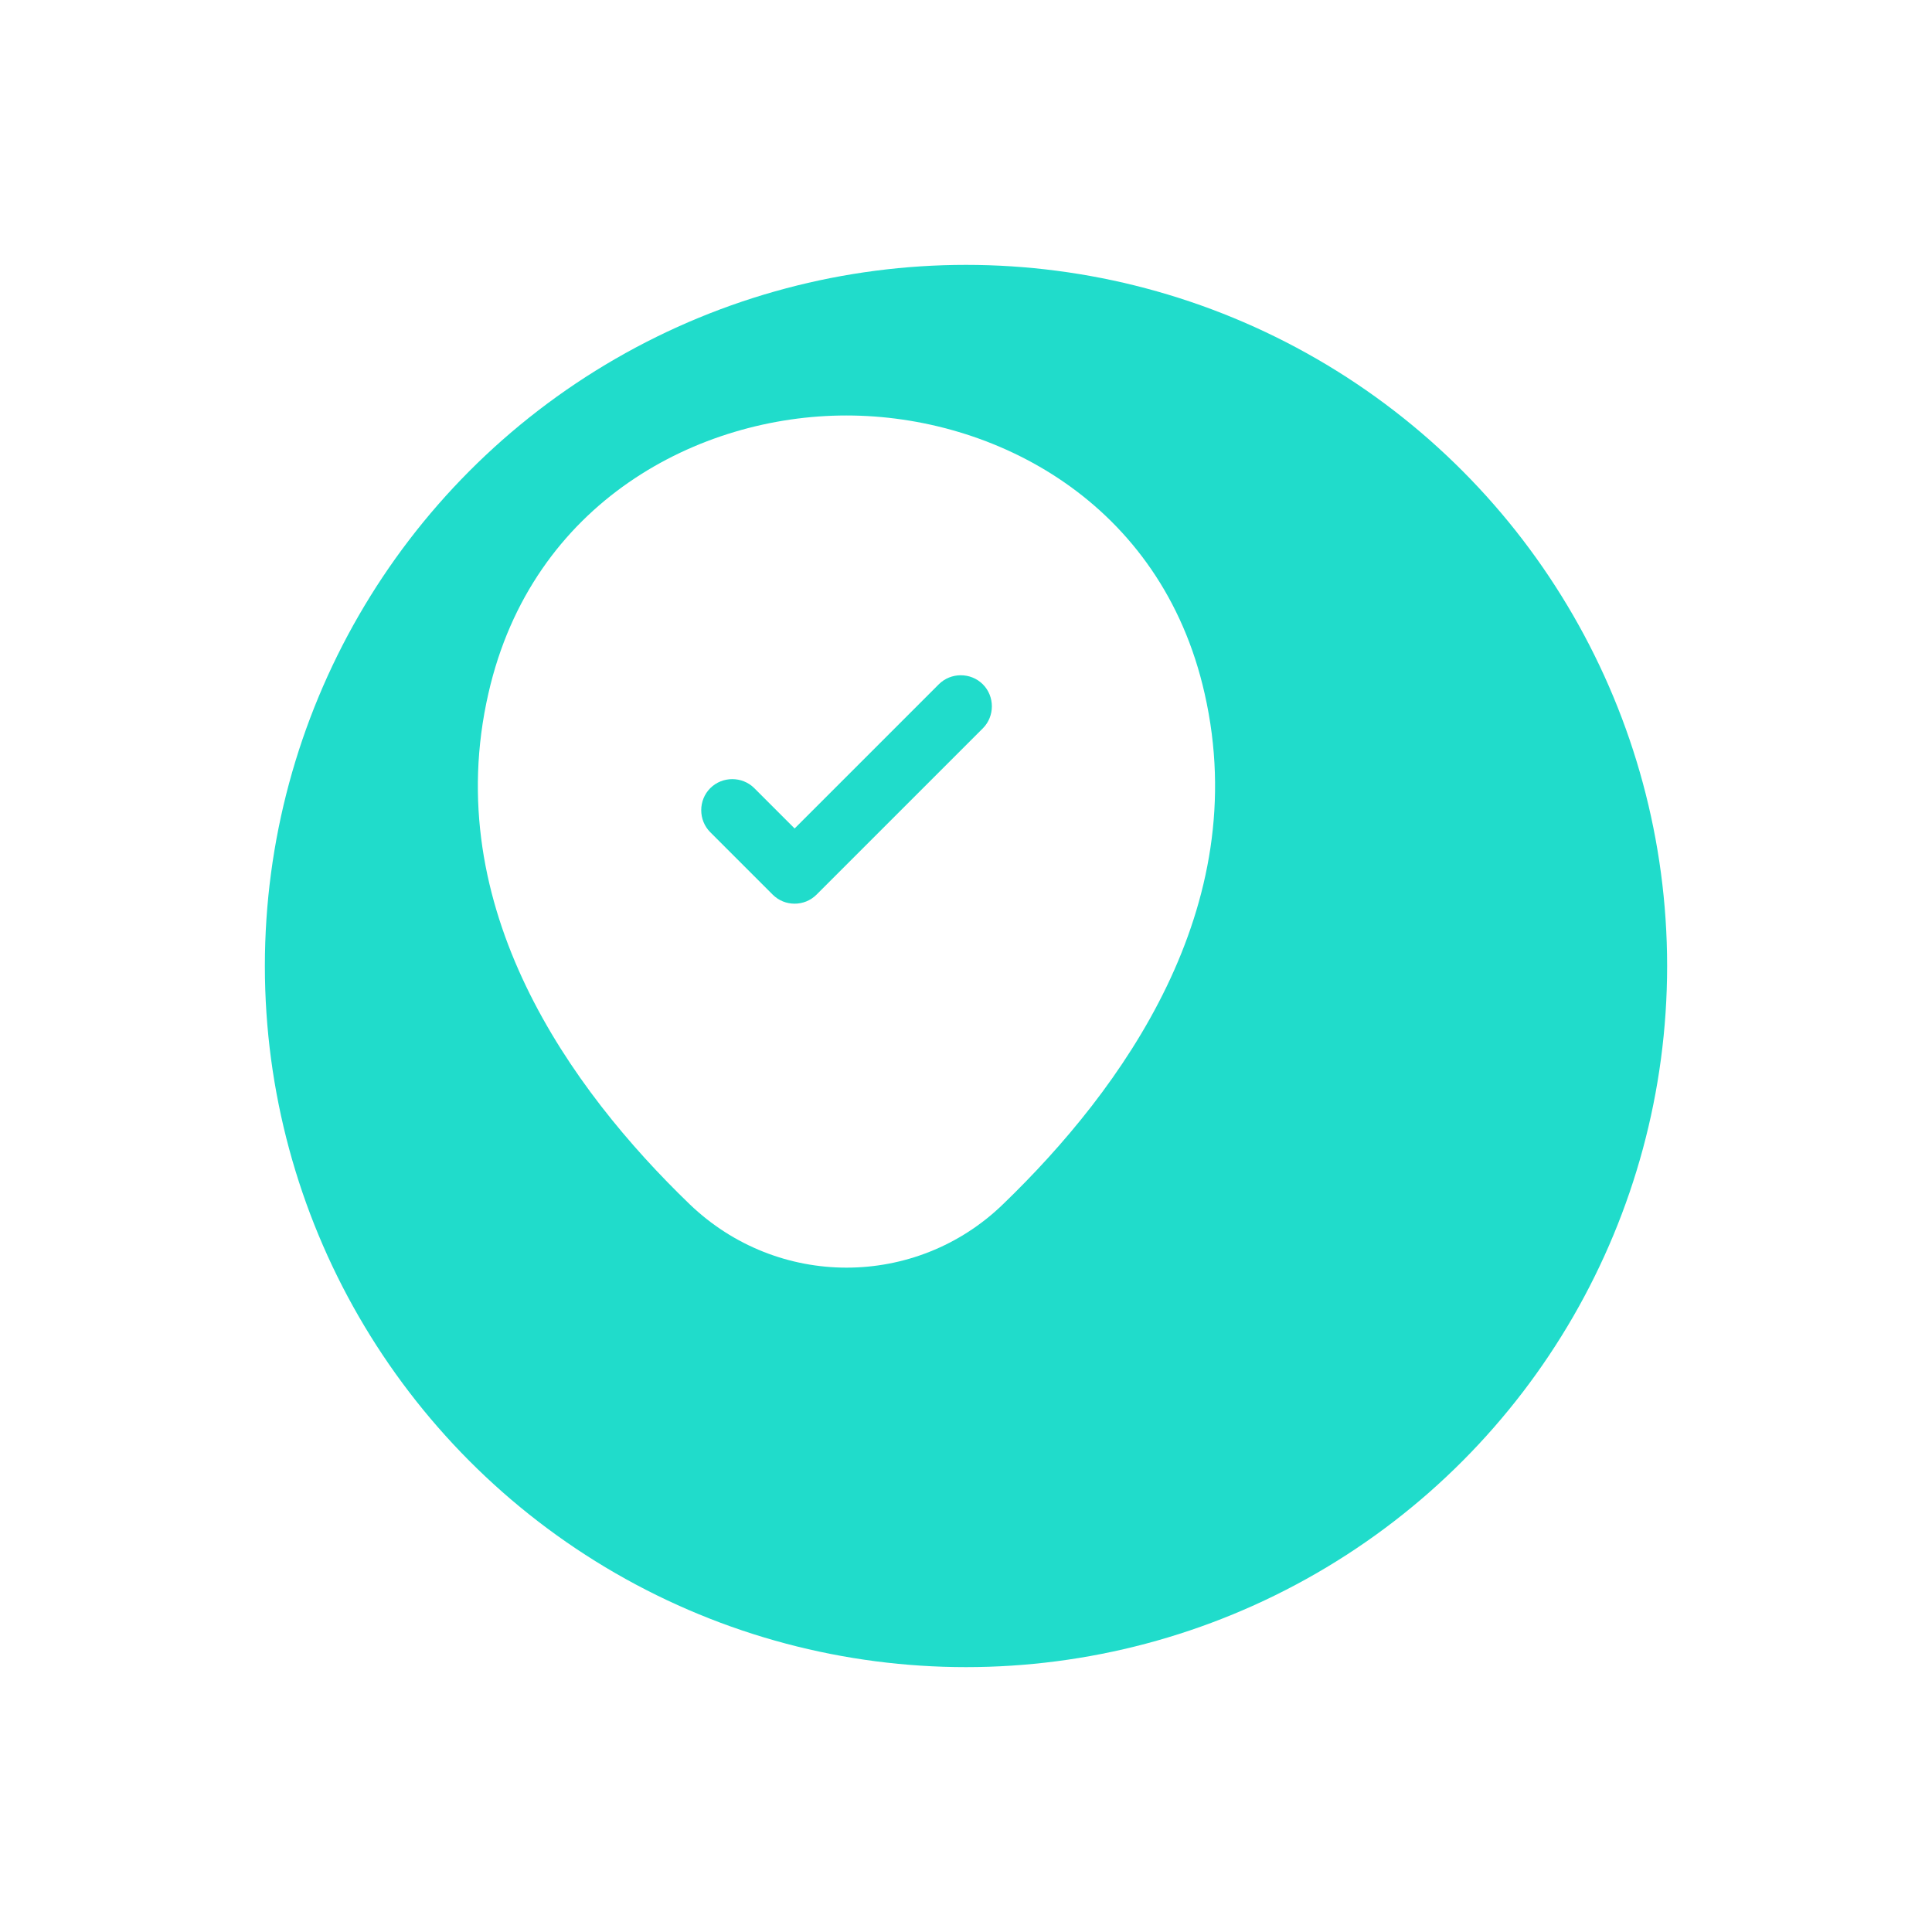 <?xml version="1.0" encoding="UTF-8"?> <svg xmlns="http://www.w3.org/2000/svg" width="372" height="372" viewBox="0 0 372 372" fill="none"> <g filter="url(#filter0_d_142_179)"> <circle cx="163" cy="160" r="135" fill="#20DCCB"></circle> </g> <path d="M231.96 133.6C223.64 96.56 191.32 80 163 80C163 80 163 80 162.92 80C134.68 80 102.44 96.56 94.04 133.52C84.6 174.8 109.88 209.76 132.76 231.84C141.24 240 152.12 244.08 163 244.08C173.88 244.08 184.76 240 193.16 231.84C216.04 209.76 241.32 174.88 231.96 133.6ZM189.24 140.24L157.24 172.24C156.04 173.44 154.52 174 153 174C151.48 174 149.96 173.44 148.76 172.24L136.76 160.24C134.44 157.92 134.44 154.08 136.76 151.76C139.08 149.44 142.92 149.44 145.24 151.76L153 159.52L180.76 131.76C183.08 129.44 186.92 129.44 189.24 131.76C191.56 134.08 191.56 137.92 189.24 140.24Z" fill="white"></path> <defs> <filter id="filter0_d_142_179" x="0" y="0" width="372" height="372" filterUnits="userSpaceOnUse" color-interpolation-filters="sRGB"> <feFlood flood-opacity="0" result="BackgroundImageFix"></feFlood> <feColorMatrix in="SourceAlpha" type="matrix" values="0 0 0 0 0 0 0 0 0 0 0 0 0 0 0 0 0 0 127 0" result="hardAlpha"></feColorMatrix> <feOffset dx="23" dy="26"></feOffset> <feGaussianBlur stdDeviation="25.5"></feGaussianBlur> <feComposite in2="hardAlpha" operator="out"></feComposite> <feColorMatrix type="matrix" values="0 0 0 0 0.125 0 0 0 0 0.863 0 0 0 0 0.796 0 0 0 0.25 0"></feColorMatrix> <feBlend mode="normal" in2="BackgroundImageFix" result="effect1_dropShadow_142_179"></feBlend> <feBlend mode="normal" in="SourceGraphic" in2="effect1_dropShadow_142_179" result="shape"></feBlend> </filter> </defs> </svg> 